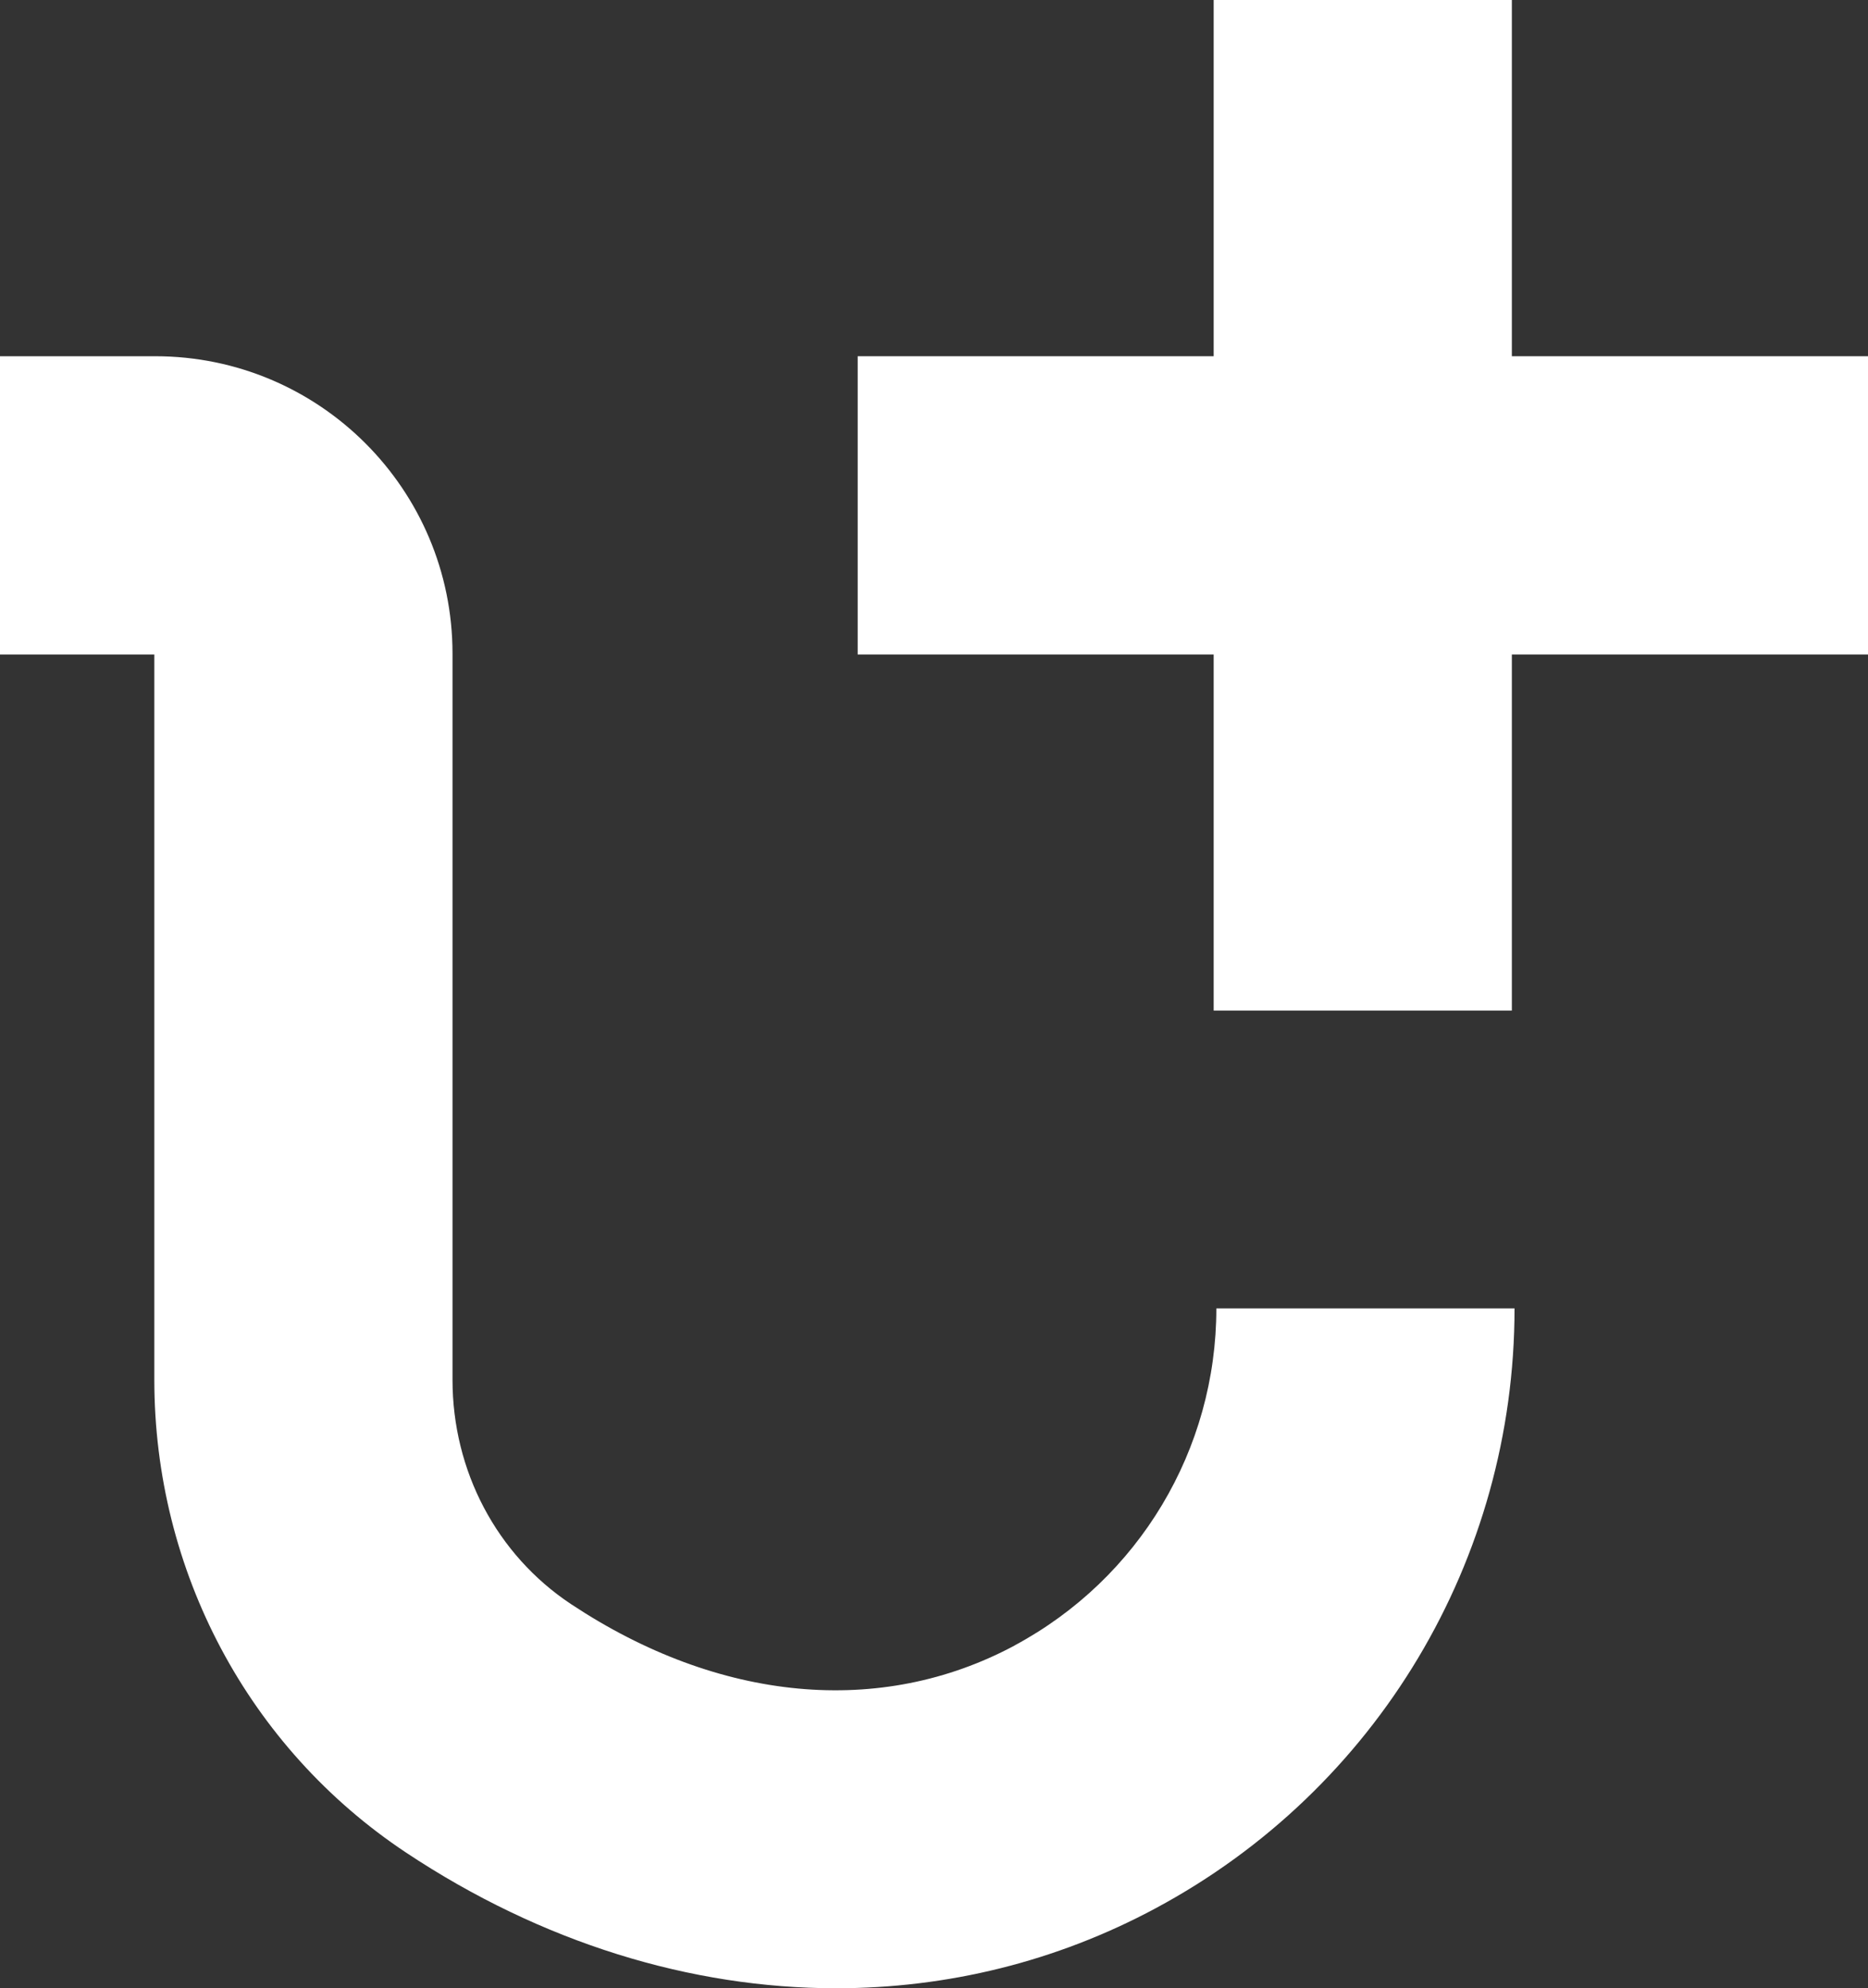 <?xml version="1.0" encoding="UTF-8"?>
<svg id="Layer_1" data-name="Layer 1" xmlns="http://www.w3.org/2000/svg" viewBox="0 0 125.04 133.06">
  <rect x="0" y="0" width="125.04" height="133.06" fill="#333333" stroke="none"/>
  <defs>
    <style>
      .cls-1 {
        fill: #fff;
        stroke-width: 0px;
      }
    </style>
  </defs>
  <path class="cls-1" d="M67.92,110.12c-8.97,4.81-19.79,3.8-29.7-2.77-4.97-3.3-7.93-8.91-7.93-15.01v-48.6c0-10.99-8.91-19.9-19.9-19.9H0v19.96h10.33v48.54c0,12.8,6.3,24.63,16.85,31.64,9.08,6.03,19.05,9.08,28.79,9.08,7.42,0,14.71-1.77,21.38-5.35,14.83-7.95,24.03-23.34,24.03-40.15h-19.96c0,9.45-5.18,18.09-13.51,22.56Z"/>
  <polygon class="cls-1" points="101.2 23.84 101.2 0 81.24 0 81.24 23.84 57.41 23.84 57.41 43.8 81.24 43.8 81.24 67.63 101.2 67.63 101.2 43.8 125.04 43.8 125.04 23.84 101.2 23.84"/>
</svg>